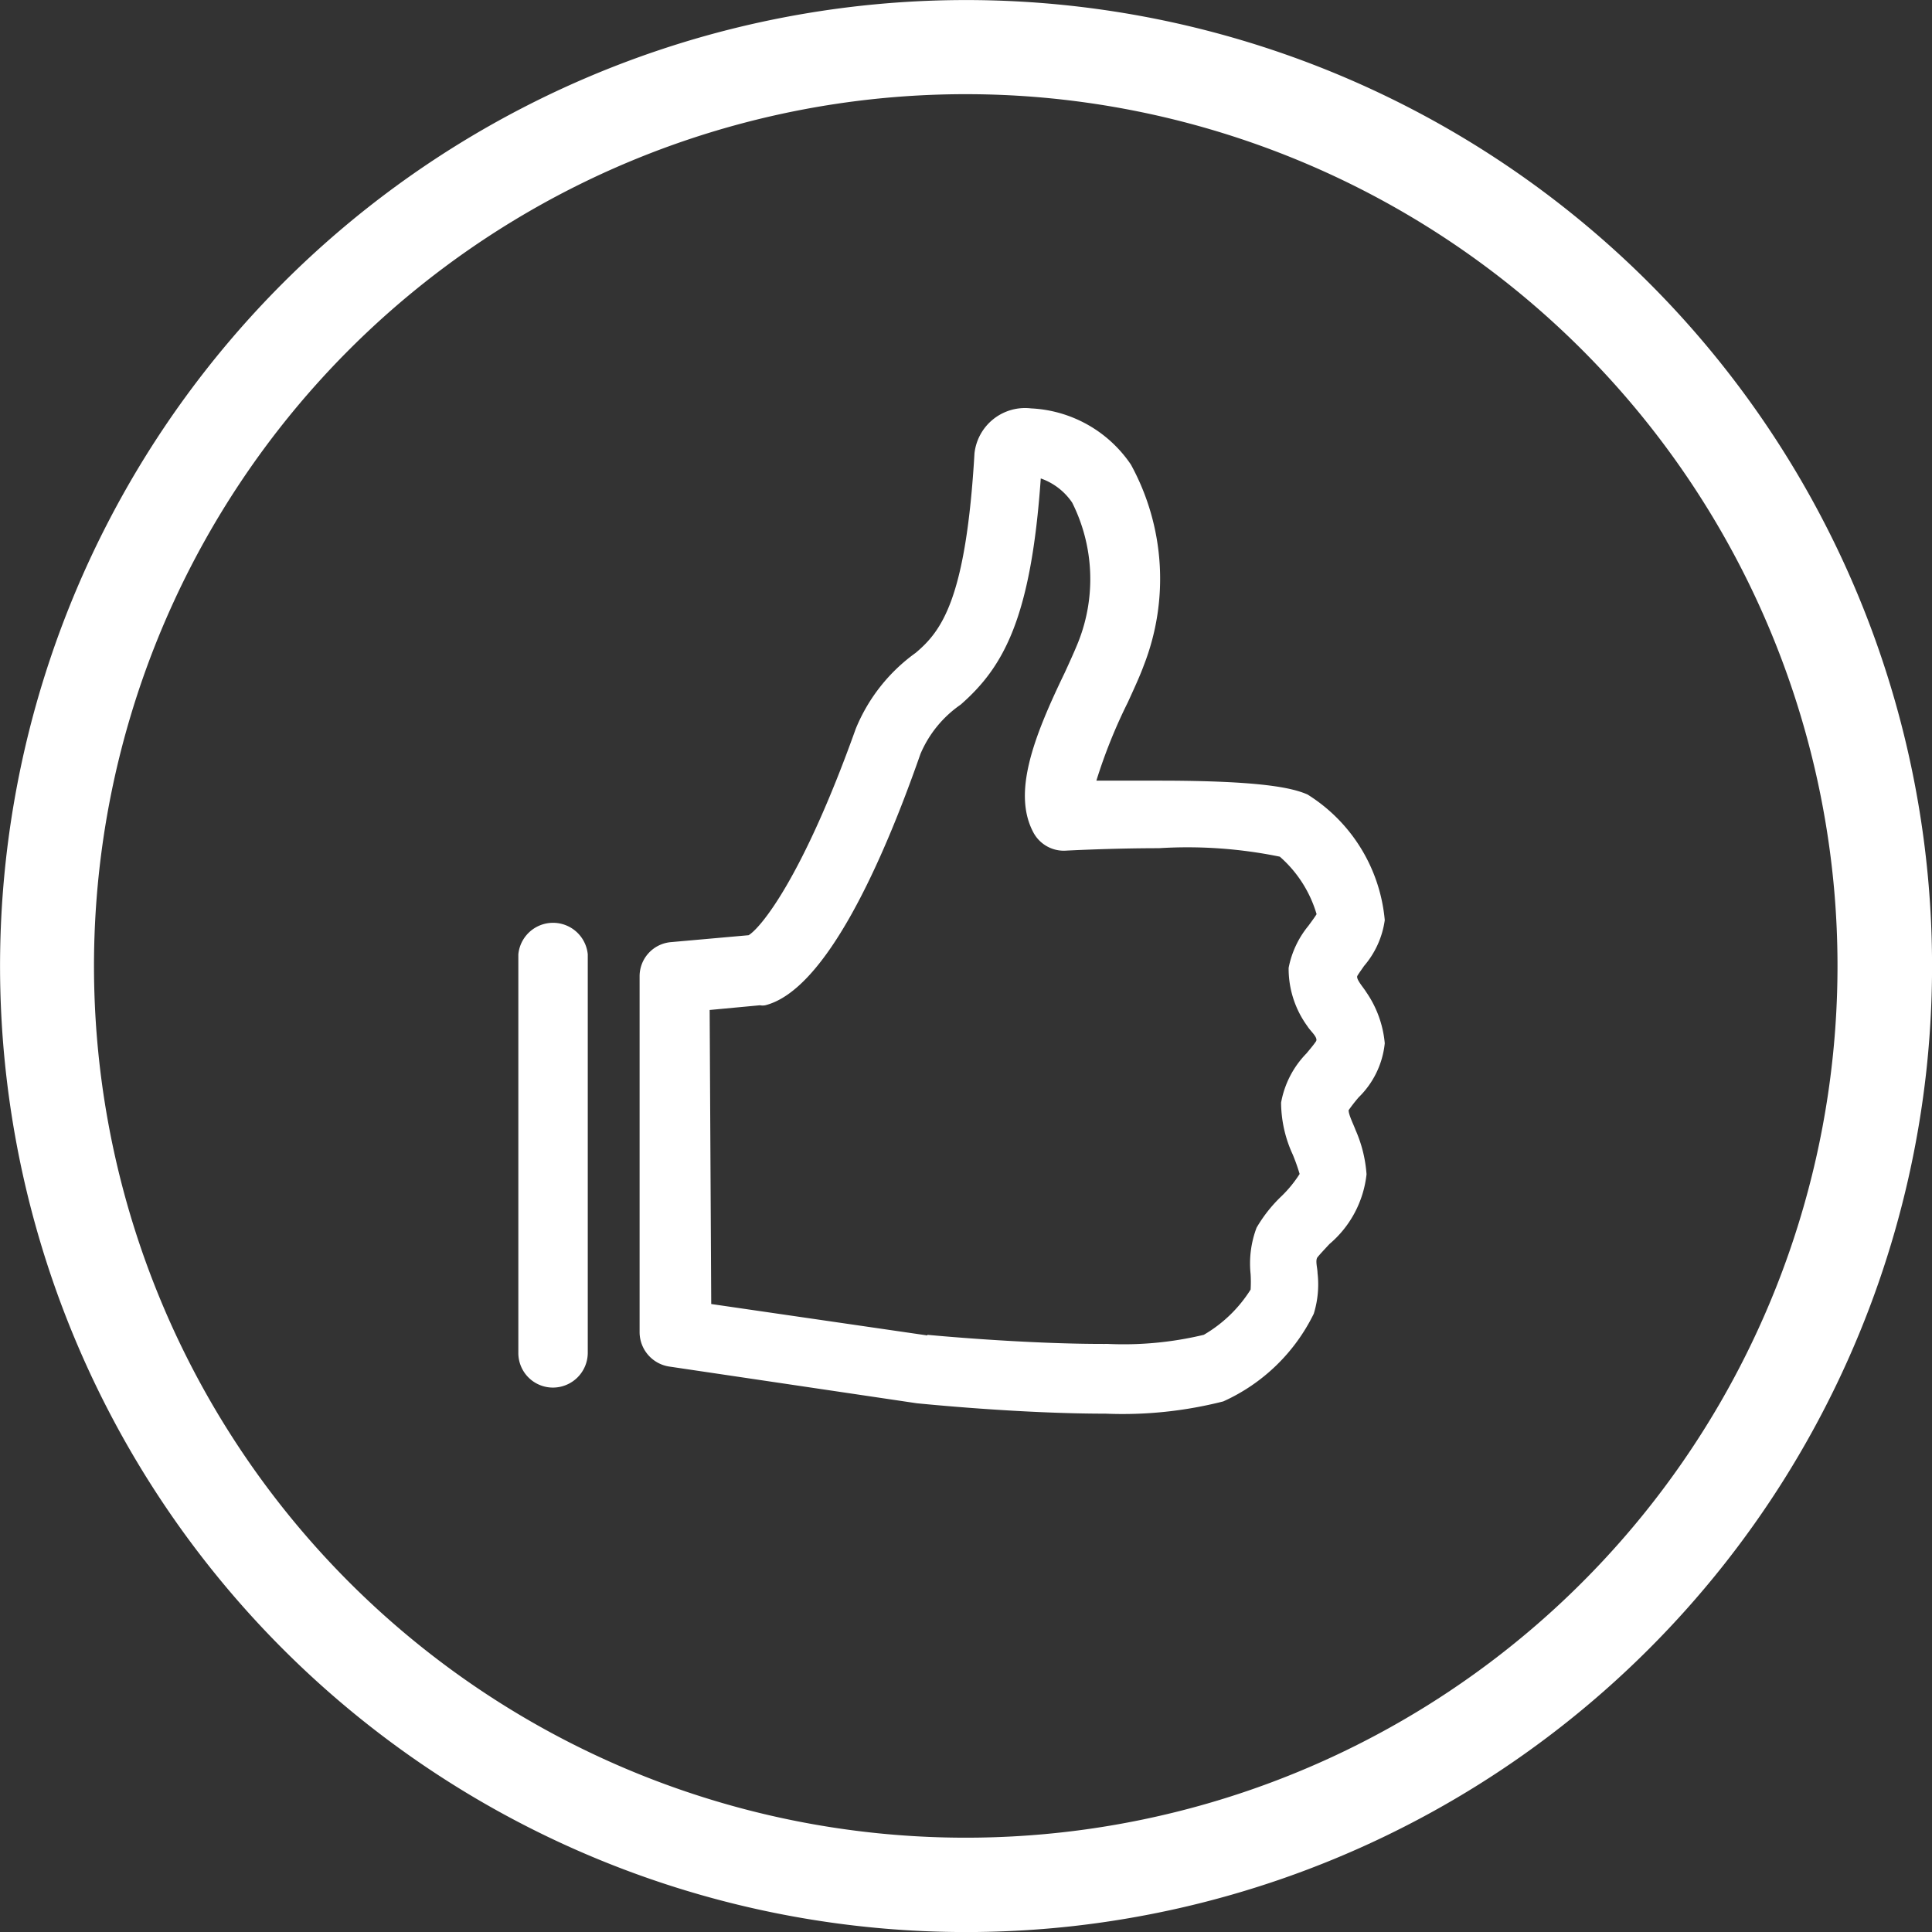 <svg xmlns="http://www.w3.org/2000/svg" viewBox="0 0 61.5 61.5"><rect x="0" y="0" width="61.5" height="61.5" fill="#333333" stroke="none"/><defs><style>.cls-1{fill:#fff}</style></defs><title>Asset 7</title><g id="Layer_2" data-name="Layer 2"><g id="fv"><path class="cls-1" d="M34.09 61.32a30.75 30.75 0 1 1 27.23-27.23 30.78 30.78 0 0 1-27.23 27.23zM33 3.09a27.75 27.75 0 1 0 25.4 25.4A27.78 27.78 0 0 0 33 3.09z"/><path class="cls-1" d="M35.19 45c-2.78 0-5.88-.32-6-.33L21.3 43.5a1.11 1.11 0 0 1-.94-1.09V31.08a1.09 1.09 0 0 1 1-1.09l2.47-.22c.38-.23 1.71-1.81 3.41-6.57a5.57 5.57 0 0 1 1.91-2.42c.83-.7 1.6-1.72 1.87-6.35a1.62 1.62 0 0 1 1.8-1.43A4.07 4.07 0 0 1 36 14.79a7.57 7.57 0 0 1 .41 6.39c-.12.33-.3.72-.51 1.18a16.75 16.75 0 0 0-1 2.49h2c3.31 0 4.26.24 4.72.44a5.27 5.27 0 0 1 2.46 4 2.84 2.84 0 0 1-.66 1.46c-.06.09-.15.21-.21.31s.19.37.28.52a3.4 3.4 0 0 1 .59 1.63 2.8 2.8 0 0 1-.83 1.72 5.15 5.15 0 0 0-.32.41c0 .15.15.44.22.63a4.23 4.23 0 0 1 .35 1.41 3.39 3.39 0 0 1-1.18 2.22c-.12.13-.3.32-.38.42s0 .35 0 .5a3.16 3.16 0 0 1-.12 1.3 5.91 5.91 0 0 1-2.88 2.79 13 13 0 0 1-3.75.39zm-5.67-2.51s3.09.3 5.74.29a10.93 10.93 0 0 0 3.06-.29 4.33 4.33 0 0 0 1.49-1.44 4.2 4.2 0 0 0 0-.49 3.22 3.22 0 0 1 .19-1.48 4.54 4.54 0 0 1 .79-1 3.86 3.86 0 0 0 .58-.71 6 6 0 0 0-.22-.62 4 4 0 0 1-.37-1.65 3 3 0 0 1 .81-1.57c.09-.11.22-.26.3-.38s-.18-.33-.27-.48a3.11 3.11 0 0 1-.6-1.86 3 3 0 0 1 .63-1.34c.08-.11.2-.27.26-.37a3.89 3.89 0 0 0-1.17-1.83 14.65 14.65 0 0 0-3.85-.27c-1.56 0-3 .08-3 .08a1.1 1.1 0 0 1-1-.59c-.66-1.25 0-3 1-5.07.18-.39.35-.77.44-1a5.43 5.43 0 0 0-.2-4.42 2 2 0 0 0-1-.77c-.31 4.44-1.18 6-2.55 7.2A3.63 3.63 0 0 0 29.3 24c-1.18 3.38-3 7.51-4.94 8a.47.47 0 0 1-.17 0l-1.6.15.05 9.36 6.88 1zM17.6 44.17a1.1 1.1 0 0 1-1.1-1.1V30.38a1.11 1.11 0 0 1 2.21 0v12.69a1.11 1.11 0 0 1-1.11 1.1z"/></g></g></svg>